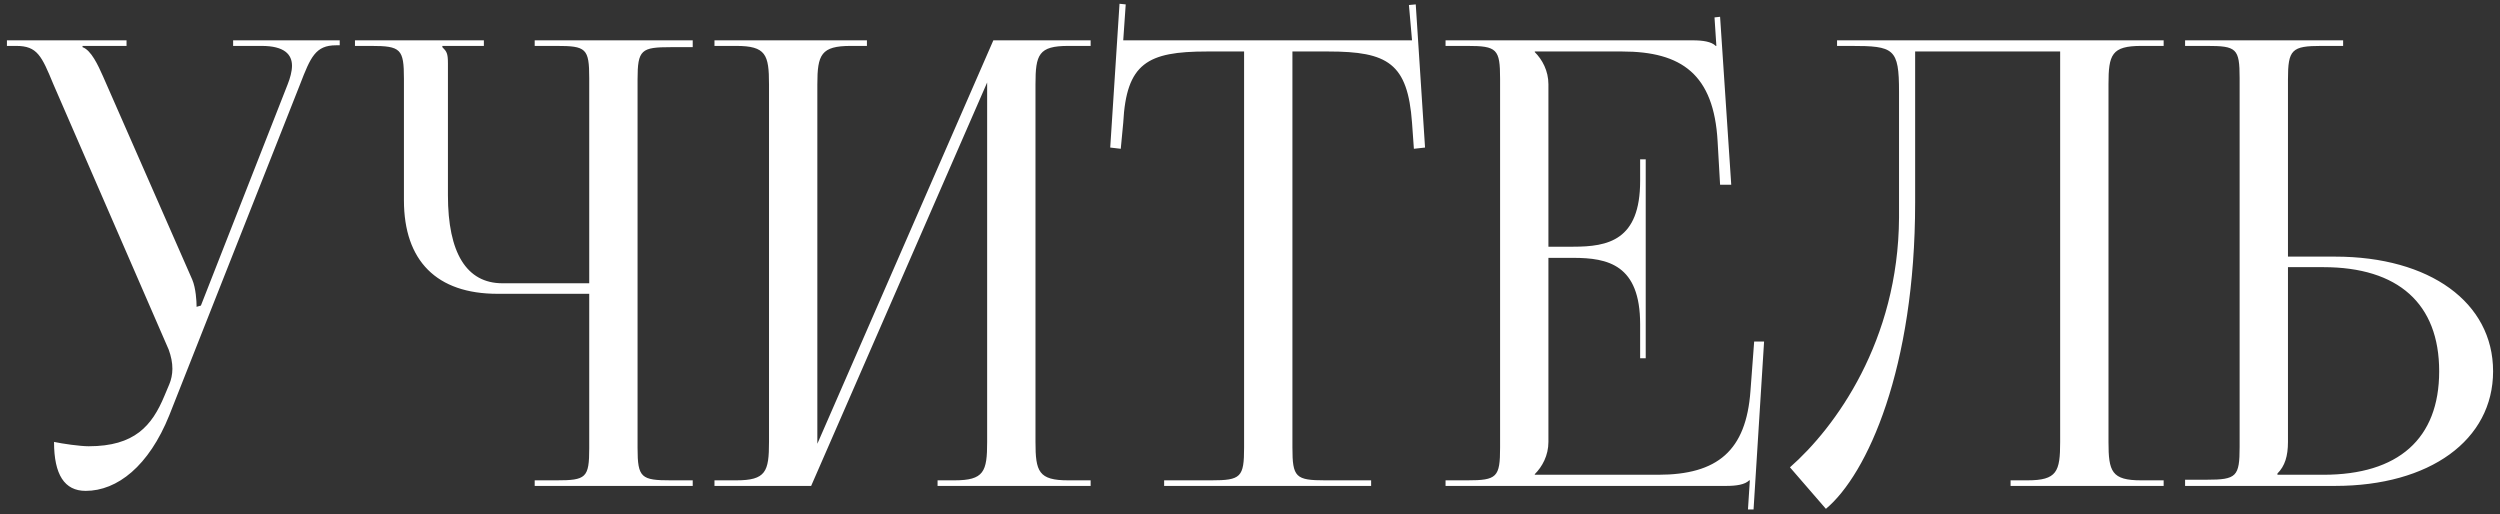 <?xml version="1.0" encoding="UTF-8"?> <svg xmlns="http://www.w3.org/2000/svg" width="355" height="73" viewBox="0 0 355 73" fill="none"><rect x="0" y="0" width="355" height="73" fill="#333333" stroke="none"/><path d="M7.672 62.752C8.904 63.016 11.368 63.368 12.6 63.368C19.112 63.368 21.576 60.464 23.336 56.24L24.04 54.568C24.304 53.952 24.48 53.16 24.48 52.368C24.48 51.488 24.304 50.608 23.952 49.64L7.584 11.976C5.912 7.928 5.296 6.52 2.304 6.52H0.984V5.728H17.968V6.52H11.72V6.696C12.952 7.136 13.92 9.248 14.624 10.832L27.296 39.696C27.824 40.928 27.912 42.864 27.912 43.392V43.568L28.528 43.392L40.848 11.976C41.2 11.096 41.464 10.128 41.464 9.336C41.464 7.752 40.408 6.52 37.152 6.52H33.104V5.728H48.24V6.432H47.712C44.808 6.432 44.104 8.104 42.608 11.976L24.04 58.968C21.136 66.184 16.648 69.704 12.16 69.704C9.168 69.704 7.672 67.416 7.672 62.752ZM75.926 69V68.208H79.006C83.23 68.208 83.67 67.856 83.67 63.632V41.72H70.646C62.022 41.72 57.358 37.056 57.358 28.432V11.184C57.358 6.96 56.918 6.52 52.694 6.52H50.406V5.728H68.71V6.52H62.814V6.696C63.43 7.312 63.606 7.576 63.606 8.984V27.728C63.606 35.912 66.246 40.224 71.35 40.224H83.67V11.096C83.67 6.872 83.23 6.52 79.006 6.52H75.926V5.728H98.366V6.696H95.286C91.062 6.696 90.534 7.048 90.534 11.272V63.632C90.534 67.856 91.062 68.208 95.286 68.208H98.366V69H75.926ZM101.455 69V68.208H104.535C108.759 68.208 109.199 66.976 109.199 62.752V11.976C109.199 7.752 108.759 6.52 104.535 6.52H101.455V5.728H123.103V6.52H120.815C116.591 6.52 116.063 7.752 116.063 11.976V63.016L141.055 5.728H154.871V6.52H151.703C147.479 6.52 147.039 7.752 147.039 11.976V62.752C147.039 66.976 147.479 68.208 151.703 68.208H154.871V69H133.135V68.208H135.511C139.735 68.208 140.175 66.976 140.175 62.752V11.712L115.183 69H101.455ZM165.308 69V68.208H171.996C176.22 68.208 176.66 67.768 176.66 63.544V7.312H171.38C162.932 7.312 159.94 8.984 159.5 17.432L159.148 21.128L157.652 20.952L158.972 0.536L159.852 0.624L159.5 5.728H200.508L200.068 0.712L201.036 0.624L202.356 20.952L200.772 21.128L200.508 17.432C199.892 8.984 197.076 7.312 188.628 7.312H183.524V63.544C183.524 67.768 183.964 68.208 188.188 68.208H194.7V69H165.308ZM233.692 50.872H232.9V46.032C232.9 37.584 228.324 36.616 223.396 36.616H219.876V62.752C219.876 64.688 218.996 66.272 217.94 67.328V67.416H235.452C243.9 67.416 247.948 63.984 248.564 55.536L249.092 48.496H250.5L249.004 72.344H248.212L248.476 68.208H248.388C247.772 68.824 246.54 69 245.132 69H205.268V68.208H208.348C212.572 68.208 213.012 67.768 213.012 63.544V11.184C213.012 6.96 212.572 6.52 208.348 6.52H205.268V5.728H240.38C241.788 5.728 243.02 5.904 243.636 6.52H243.724L243.46 2.472L244.252 2.384L245.836 26.232H244.252L243.9 20.072C243.372 10.568 238.796 7.312 230.348 7.312H217.94V7.4C218.996 8.456 219.876 10.04 219.876 11.976V35.032H223.396C228.324 35.032 232.9 34.152 232.9 25.704V22.624H233.692V50.872ZM260.862 5.728H268.43H292.542H307.238V6.52H304.07C299.846 6.52 299.406 7.752 299.406 11.976V62.752C299.406 66.976 299.846 68.208 304.07 68.208H307.238V69H285.502V68.208H287.878C292.102 68.208 292.542 66.976 292.542 62.752V7.312H271.95V28.784C271.95 52.28 265.174 67.328 259.278 72.256L254.174 66.36C260.598 60.728 269.574 48.408 269.662 30.896V13.032C269.662 6.872 268.958 6.52 262.798 6.52H260.862V5.728ZM310.283 69V68.12H313.363C317.587 68.12 318.027 67.68 318.027 63.456V11.096C318.027 6.872 317.587 6.52 313.363 6.52H310.283V5.728H332.723V6.52H329.643C325.419 6.52 324.891 7.048 324.891 11.272V36.44H331.579C345.043 36.44 354.019 42.952 354.019 52.72C354.019 62.488 345.043 69 331.579 69H310.283ZM324.891 37.936V62.752C324.891 64.776 324.451 66.184 323.395 67.24V67.416H329.907C340.555 67.416 346.363 62.312 346.363 52.72C346.363 43.128 340.555 37.936 329.907 37.936H324.891Z" fill="white"></path></svg> 
